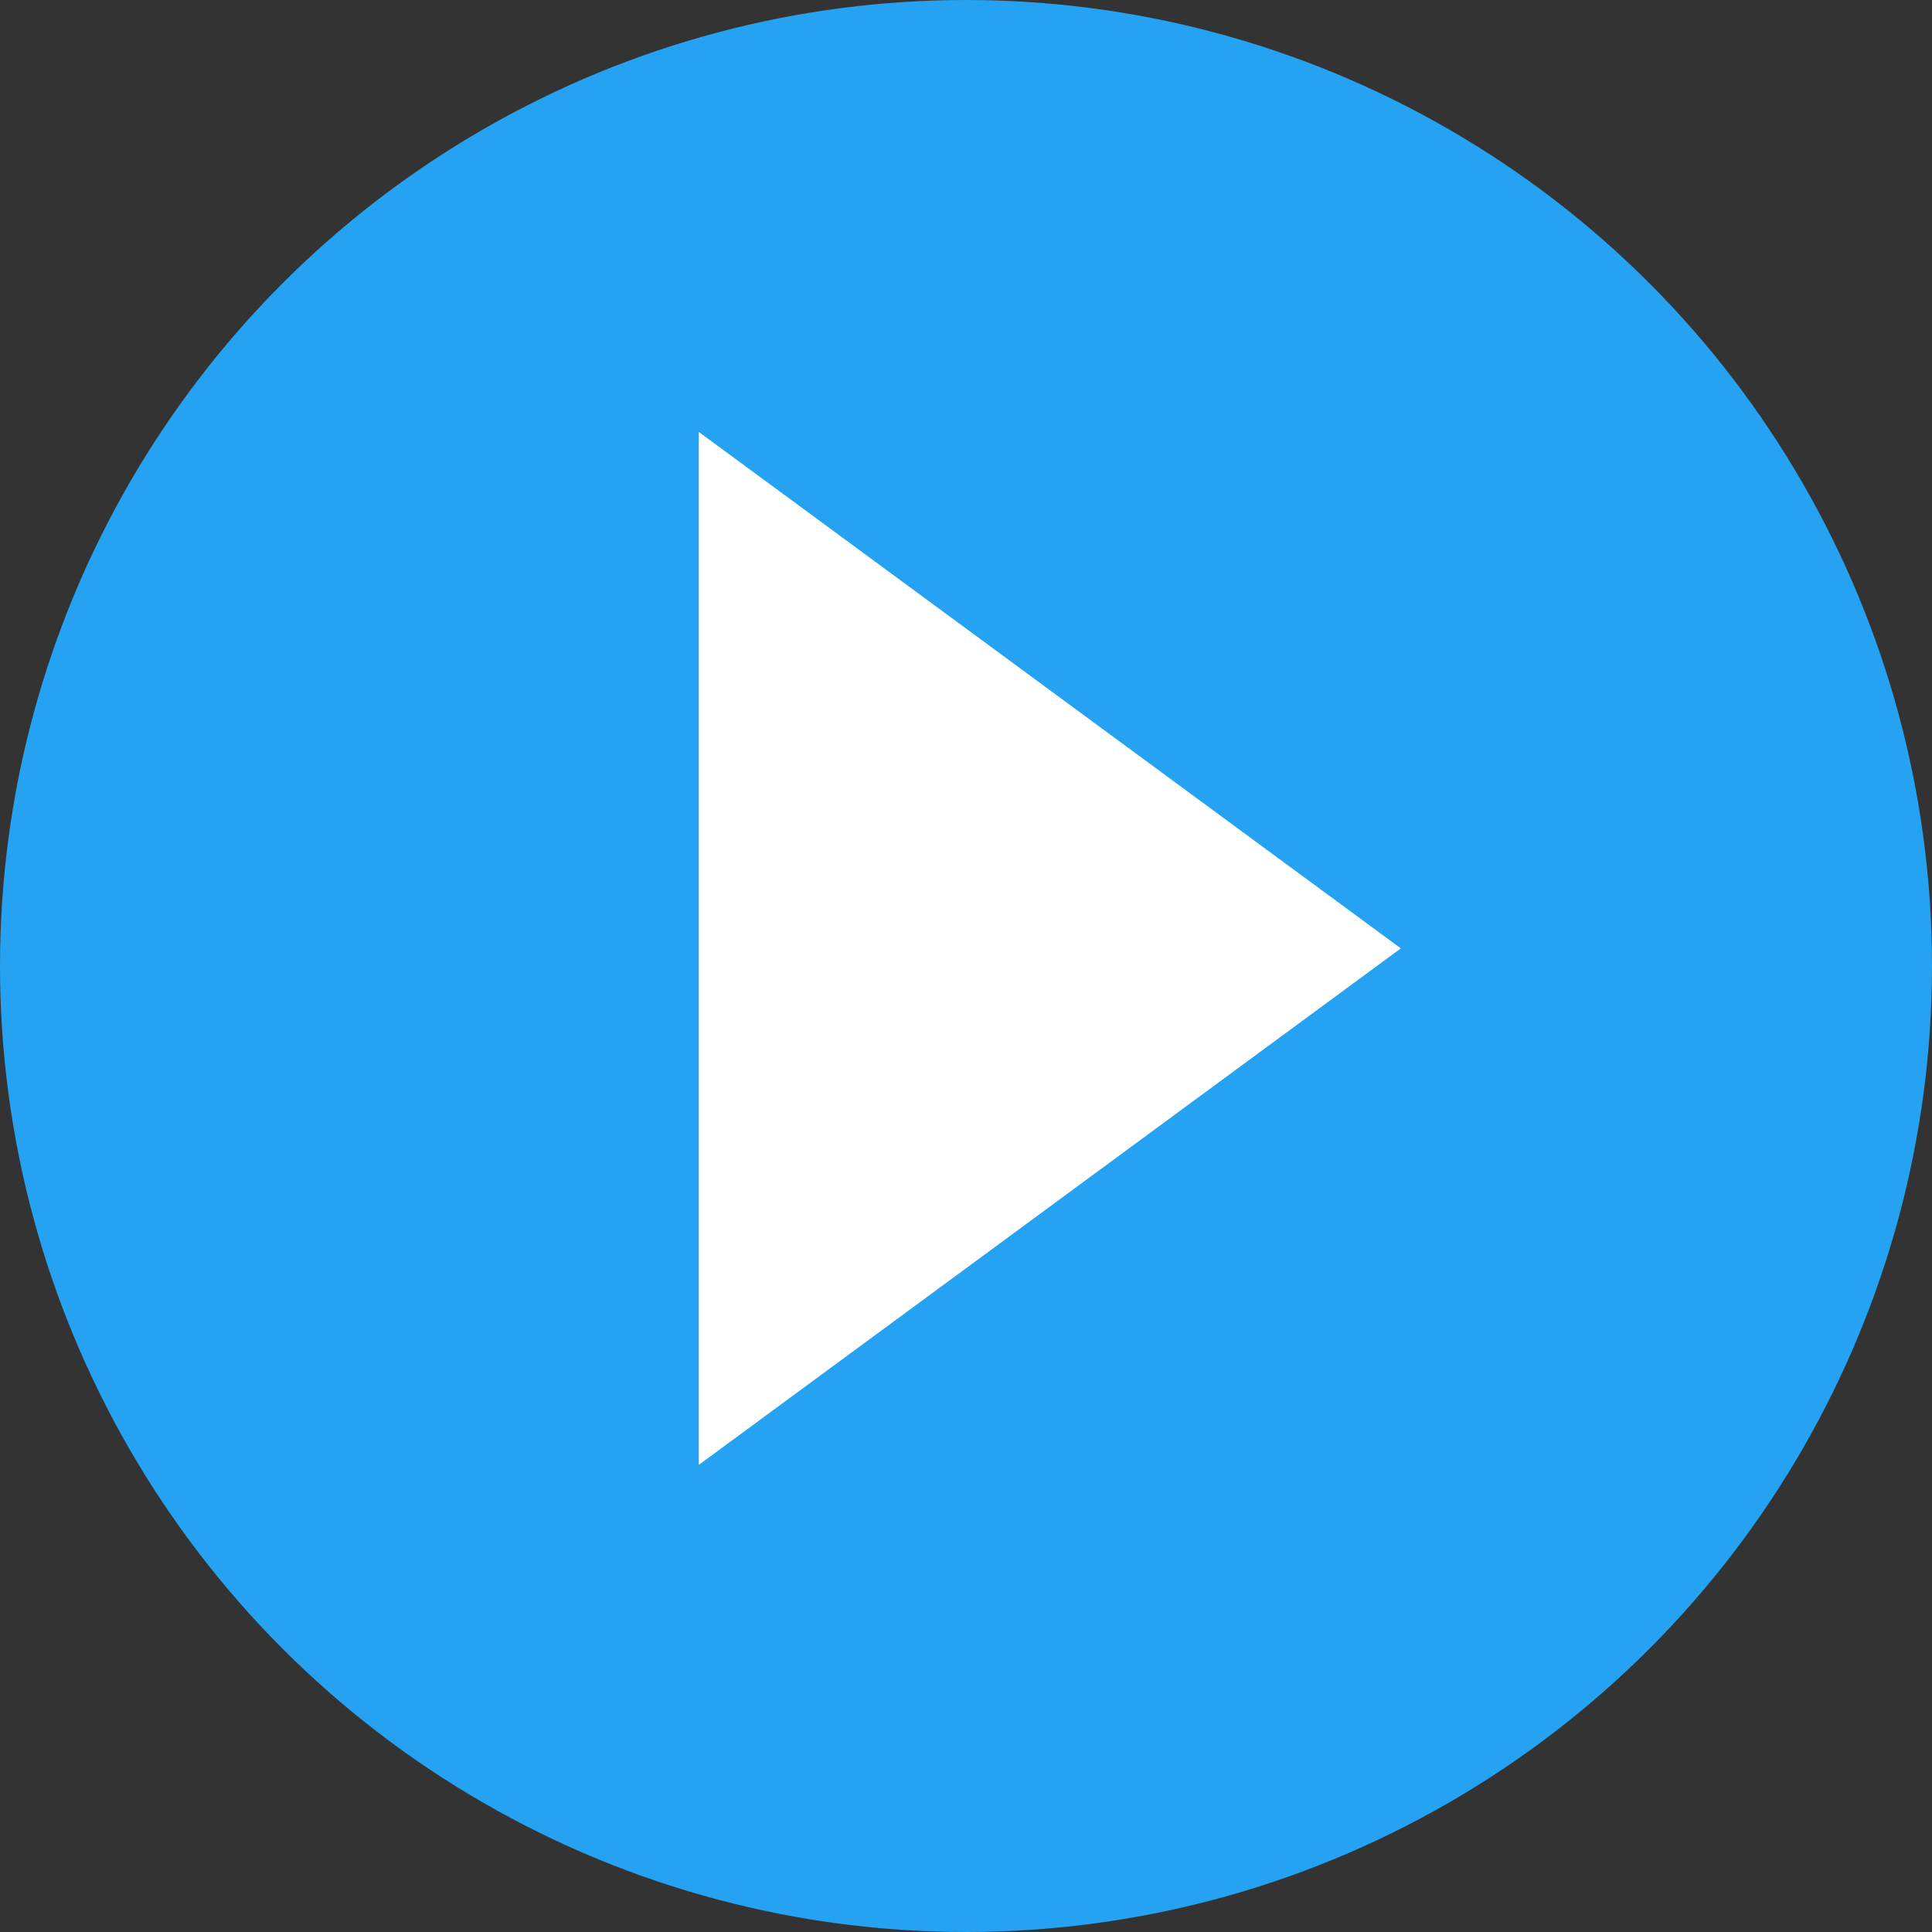 <svg width="59" height="59" viewBox="0 0 59 59" fill="none" xmlns="http://www.w3.org/2000/svg">
<rect x="0" y="0" width="59" height="59" fill="#333333" stroke="none"/>
<circle cx="29.5" cy="29.5" r="29.5" fill="#25A2F1"/>
<path d="M42.779 28.962L21.34 44.735L21.34 13.19L42.779 28.962Z" fill="white"/>
</svg>
